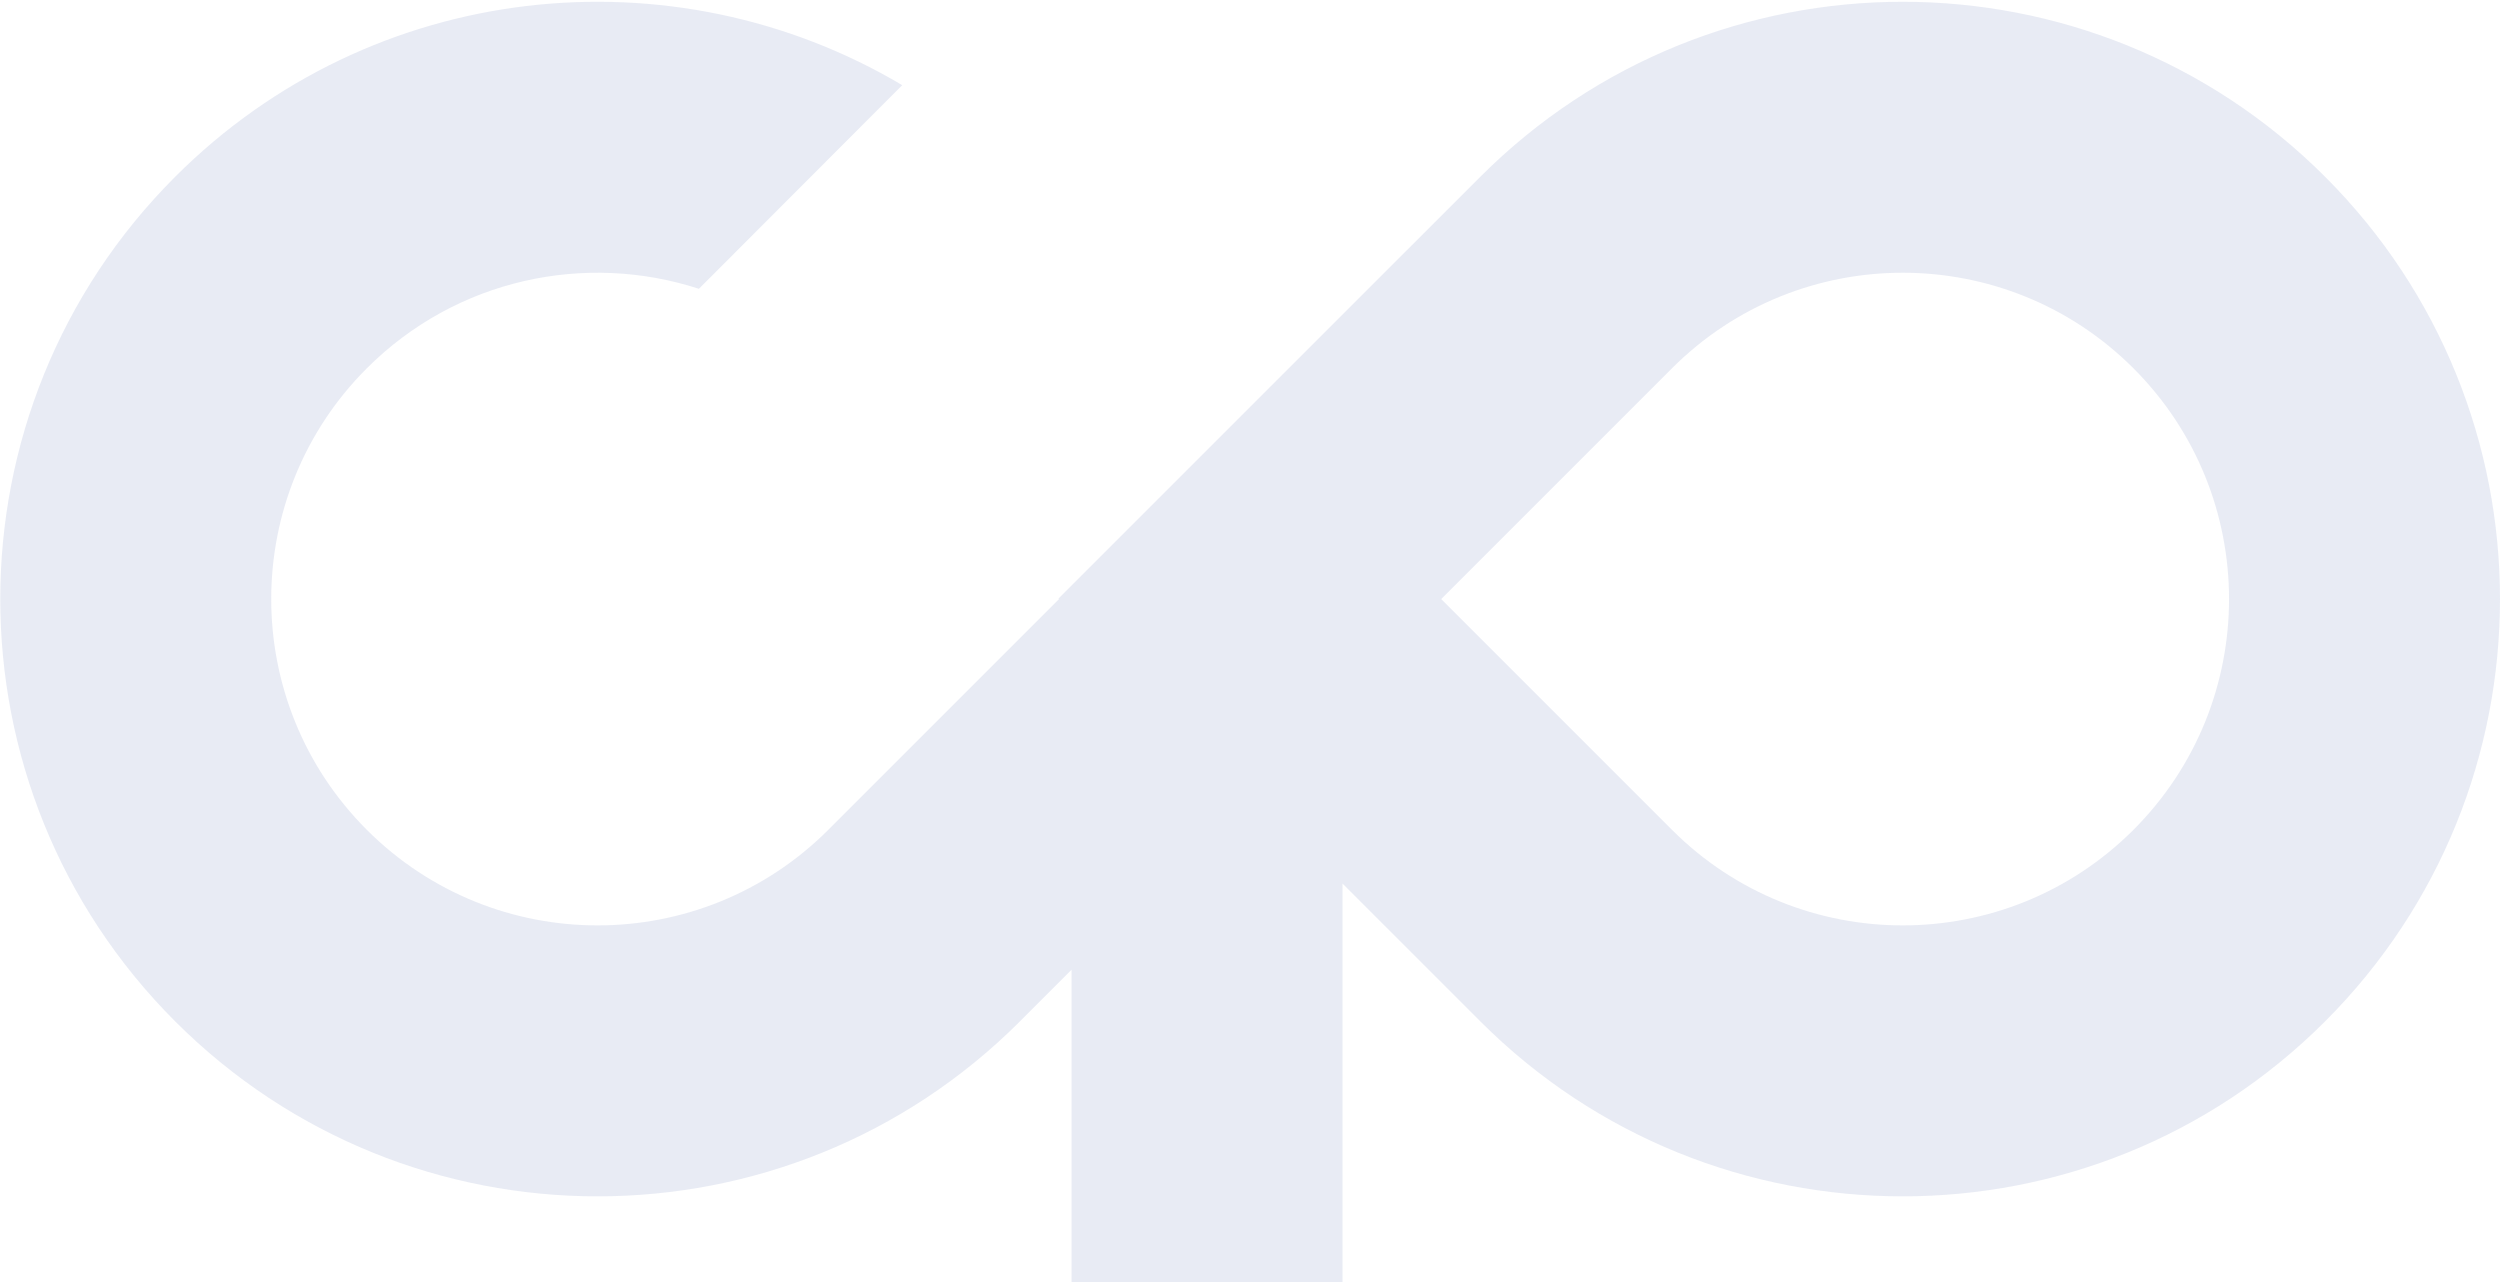 <svg width="1168" height="599" viewBox="0 0 1168 599" fill="none" xmlns="http://www.w3.org/2000/svg">
<path opacity="0.1" fill-rule="evenodd" clip-rule="evenodd" d="M421.526 39.79C314.443 -23.802 173.966 -9.544 81.858 82.564C-27.119 191.541 -27.119 368.228 81.858 477.206C190.835 586.183 367.522 586.183 476.499 477.206L500.625 453.08L500.625 884.265L627.217 919.145V412.796L691.626 477.206C800.603 586.183 977.29 586.183 1086.27 477.206C1195.24 368.228 1195.24 191.541 1086.27 82.564C977.29 -26.413 800.603 -26.413 691.626 82.564L584.05 190.115L494.537 279.63L494.792 279.885L386.985 387.692C327.445 447.232 230.912 447.232 171.372 387.692C111.832 328.152 111.832 231.618 171.372 172.078C213.348 130.102 273.711 117.719 326.535 134.93L421.526 39.79ZM781.14 387.692L673.333 279.885L781.14 172.078C840.68 112.538 937.213 112.538 996.753 172.078C1056.29 231.618 1056.29 328.152 996.753 387.692C937.213 447.232 840.68 447.232 781.14 387.692Z" fill="#19378F"/>
</svg>
